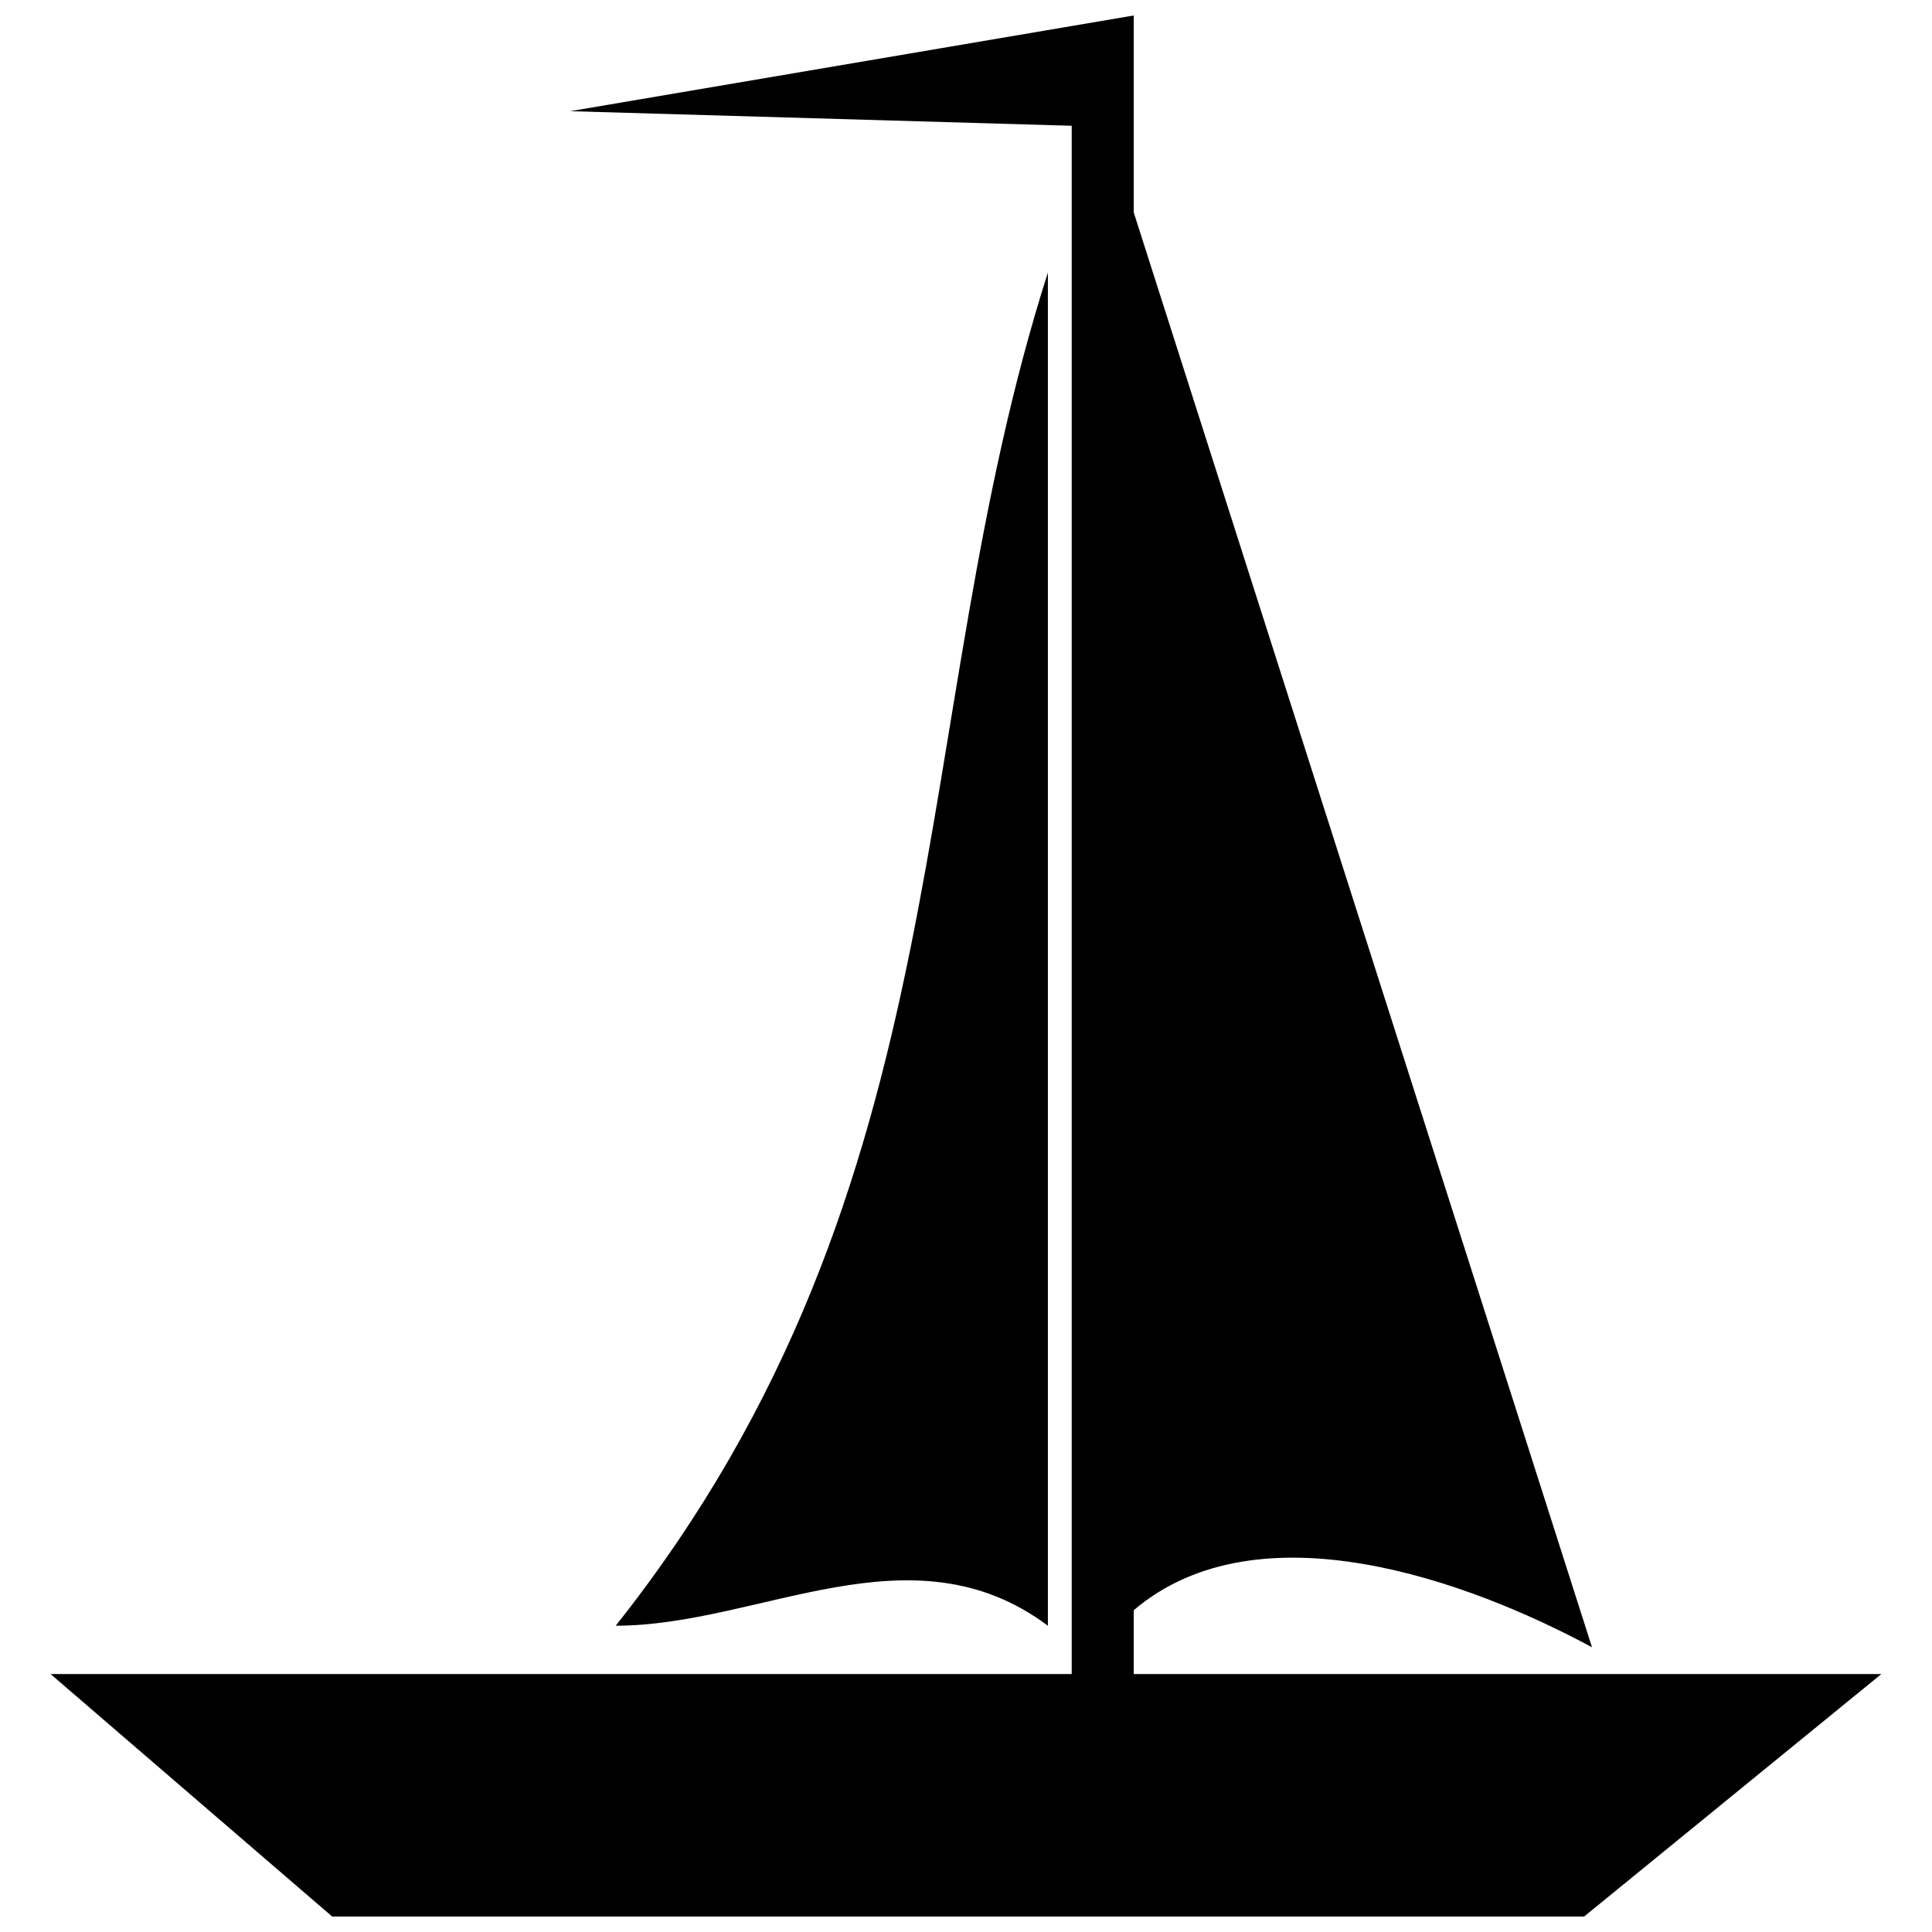 <?xml version="1.0" encoding="UTF-8"?>
<!-- Uploaded to: SVG Repo, www.svgrepo.com, Generator: SVG Repo Mixer Tools -->
<svg width="800px" height="800px" version="1.1" viewBox="144 144 512 512" xmlns="http://www.w3.org/2000/svg">
 <defs>
  <clipPath id="a">
   <path d="m157 148.09h486v503.81h-486z"/>
  </clipPath>
 </defs>
 <path d="m421.7 216.23c-38.176 119.54-21.262 241-114.53 358.6 38.176 0 78.289-27.062 114.53 0z" fill-rule="evenodd"/>
 <g clip-path="url(#a)">
  <path d="m444.45 200.29 121.45 380.26c-32.566-17.586-88.336-37.969-121.45-9.832v16.914h198.14l-78.793 64.277h-331.76l-74.645-64.277h270.62v-410.3l-132.9-3.867 149.34-25.363v52.191z" fill-rule="evenodd"/>
 </g>
</svg>